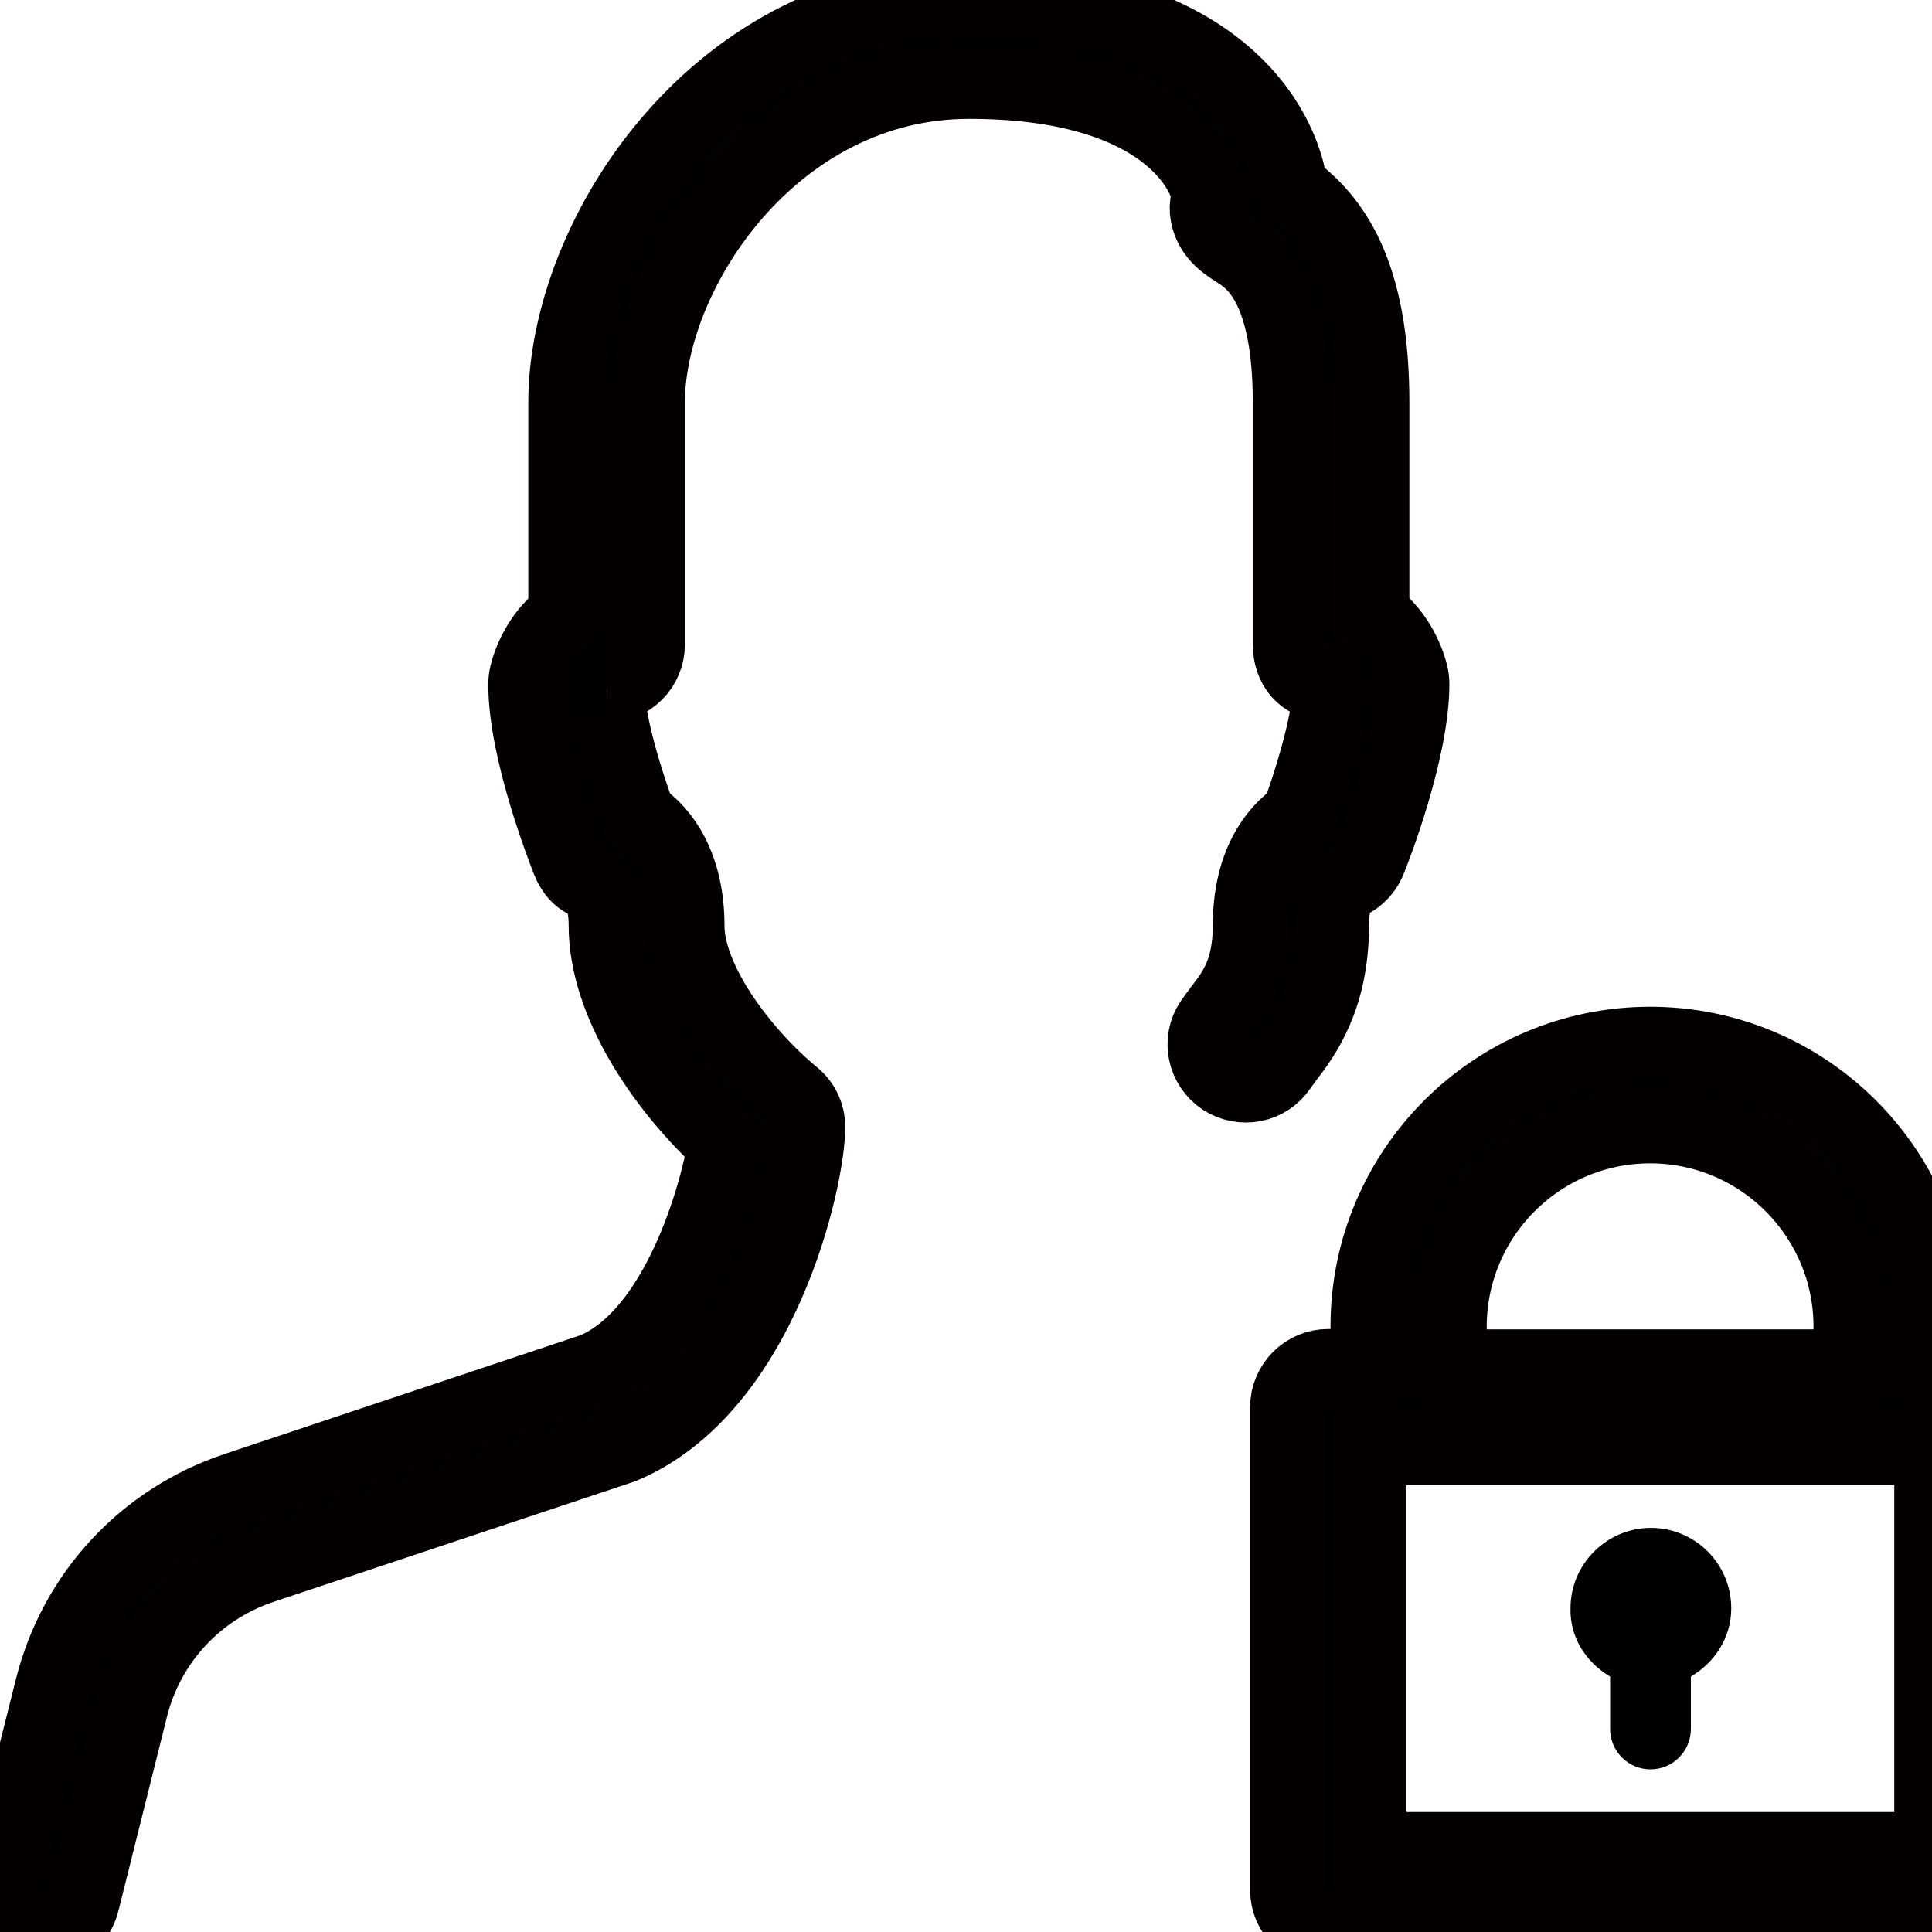 <?xml version="1.0" encoding="utf-8"?>
<!-- Generator: Adobe Illustrator 22.0.1, SVG Export Plug-In . SVG Version: 6.00 Build 0)  -->
<svg version="1.1" id="Layer_1" xmlns="http://www.w3.org/2000/svg" xmlns:xlink="http://www.w3.org/1999/xlink" x="0px" y="0px"
	 viewBox="-49 141 512 512" style="enable-background:new -49 141 512 512;" xml:space="preserve">
<style type="text/css">
	.st0{stroke:#040000;stroke-width:20;stroke-miterlimit:10;}
</style>
<path class="st0" d="M271,196.9c0.6,5.9,5,8.6,7.6,10.3c4.3,2.7,14.4,9.1,14.4,40.5v64c0,5.9,3.5,10.3,9.4,10.3
	c0.3,0.3,0.8,1.2,1.2,2c-0.5,9.9-5.4,25.1-8.4,33.4c-6.3,4.2-12.8,13-12.8,28.9c0,12.1-4.1,17.5-7.8,22.3c-0.9,1.2-1.7,2.3-2.4,3.3
	c-3.3,4.9-1.9,11.5,3,14.8c4.9,3.2,11.5,2,14.8-2.9l1.6-2.2c4.6-6,12.2-16,12.2-35.3c0-7.6,2.3-10.7,2.6-11c3.3-0.8,6-3.2,7.3-6.4
	c1.2-2.9,11.4-29.1,11.4-46.6c0-0.9-0.1-1.7-0.3-2.6c-1.2-4.7-4.4-11.5-10.3-15.5v-56.6c0-34.4-10.5-48.5-21.6-56.6
	c-2.1-16.6-19.8-50-85.1-50C141.6,141,101,203.1,101,247.7v56.6c-5.9,4-9.2,10.9-10.3,15.5c-0.2,0.8-0.3,1.7-0.3,2.6
	c0,17.6,10.3,43.7,11.4,46.6c1.3,3.2,3.2,5.3,6.5,6.1c1.2,0.6,3.4,3.7,3.4,11.2c0,20.3,15.2,42.8,31.6,57.8
	c-2.2,14-12.7,50.8-34.9,60.1l-94.7,31.6c-24.3,8.1-42.6,27.8-48.8,52.7L-48,639.8c-1.4,5.7,2,11.5,7.8,12.9
	c0.9,0.2,1.7,0.3,2.6,0.3c4.8,0,9.2-3.2,10.3-8.1l12.8-51.2c4.4-17.8,17.5-31.9,34.9-37.7l95.4-31.8c36.9-15.4,49.2-71,49.2-84.5
	c0-3.2-1.4-6.2-3.9-8.2c-14-11.6-28.1-30.8-28.1-45.1c0-15.9-6.6-24.8-12.8-28.9c-3.1-8.3-8-23.6-8.4-33.5c0.3-0.8,0.5-1.5,0-1.5
	c5.9,0,10.7-4.8,10.7-10.7v-64c0-34.8,33.3-85.3,85.3-85.3c49.5,0,62.3,21.9,63.8,30.4C271.1,194.2,270.9,195.6,271,196.9z"/>
<path class="st0" d="M473.7,503.2H463v-10.7c0-41.2-33.5-74.7-74.7-74.7s-74.7,33.5-74.7,74.7v10.7H303c-5.9,0-10.7,4.8-10.7,10.7
	v128c0,5.9,4.8,10.7,10.7,10.7h170.7c5.9,0,10.7-4.8,10.7-10.7v-128C484.3,508,479.6,503.2,473.7,503.2z M335,492.6
	c0-29.4,23.9-53.3,53.3-53.3s53.3,23.9,53.3,53.3v10.7H335V492.6z M463,631.2H313.7V524.6H463V631.2z"/>
<path d="M377.7,585.3v13.9c0,5.9,4.8,10.7,10.7,10.7c5.9,0,10.7-4.8,10.7-10.7v-13.9c6.3-3.7,10.7-10.3,10.7-18.1
	c0-11.8-9.6-21.3-21.3-21.3s-21.3,9.6-21.3,21.3C367,575,371.4,581.6,377.7,585.3z"/>
</svg>
